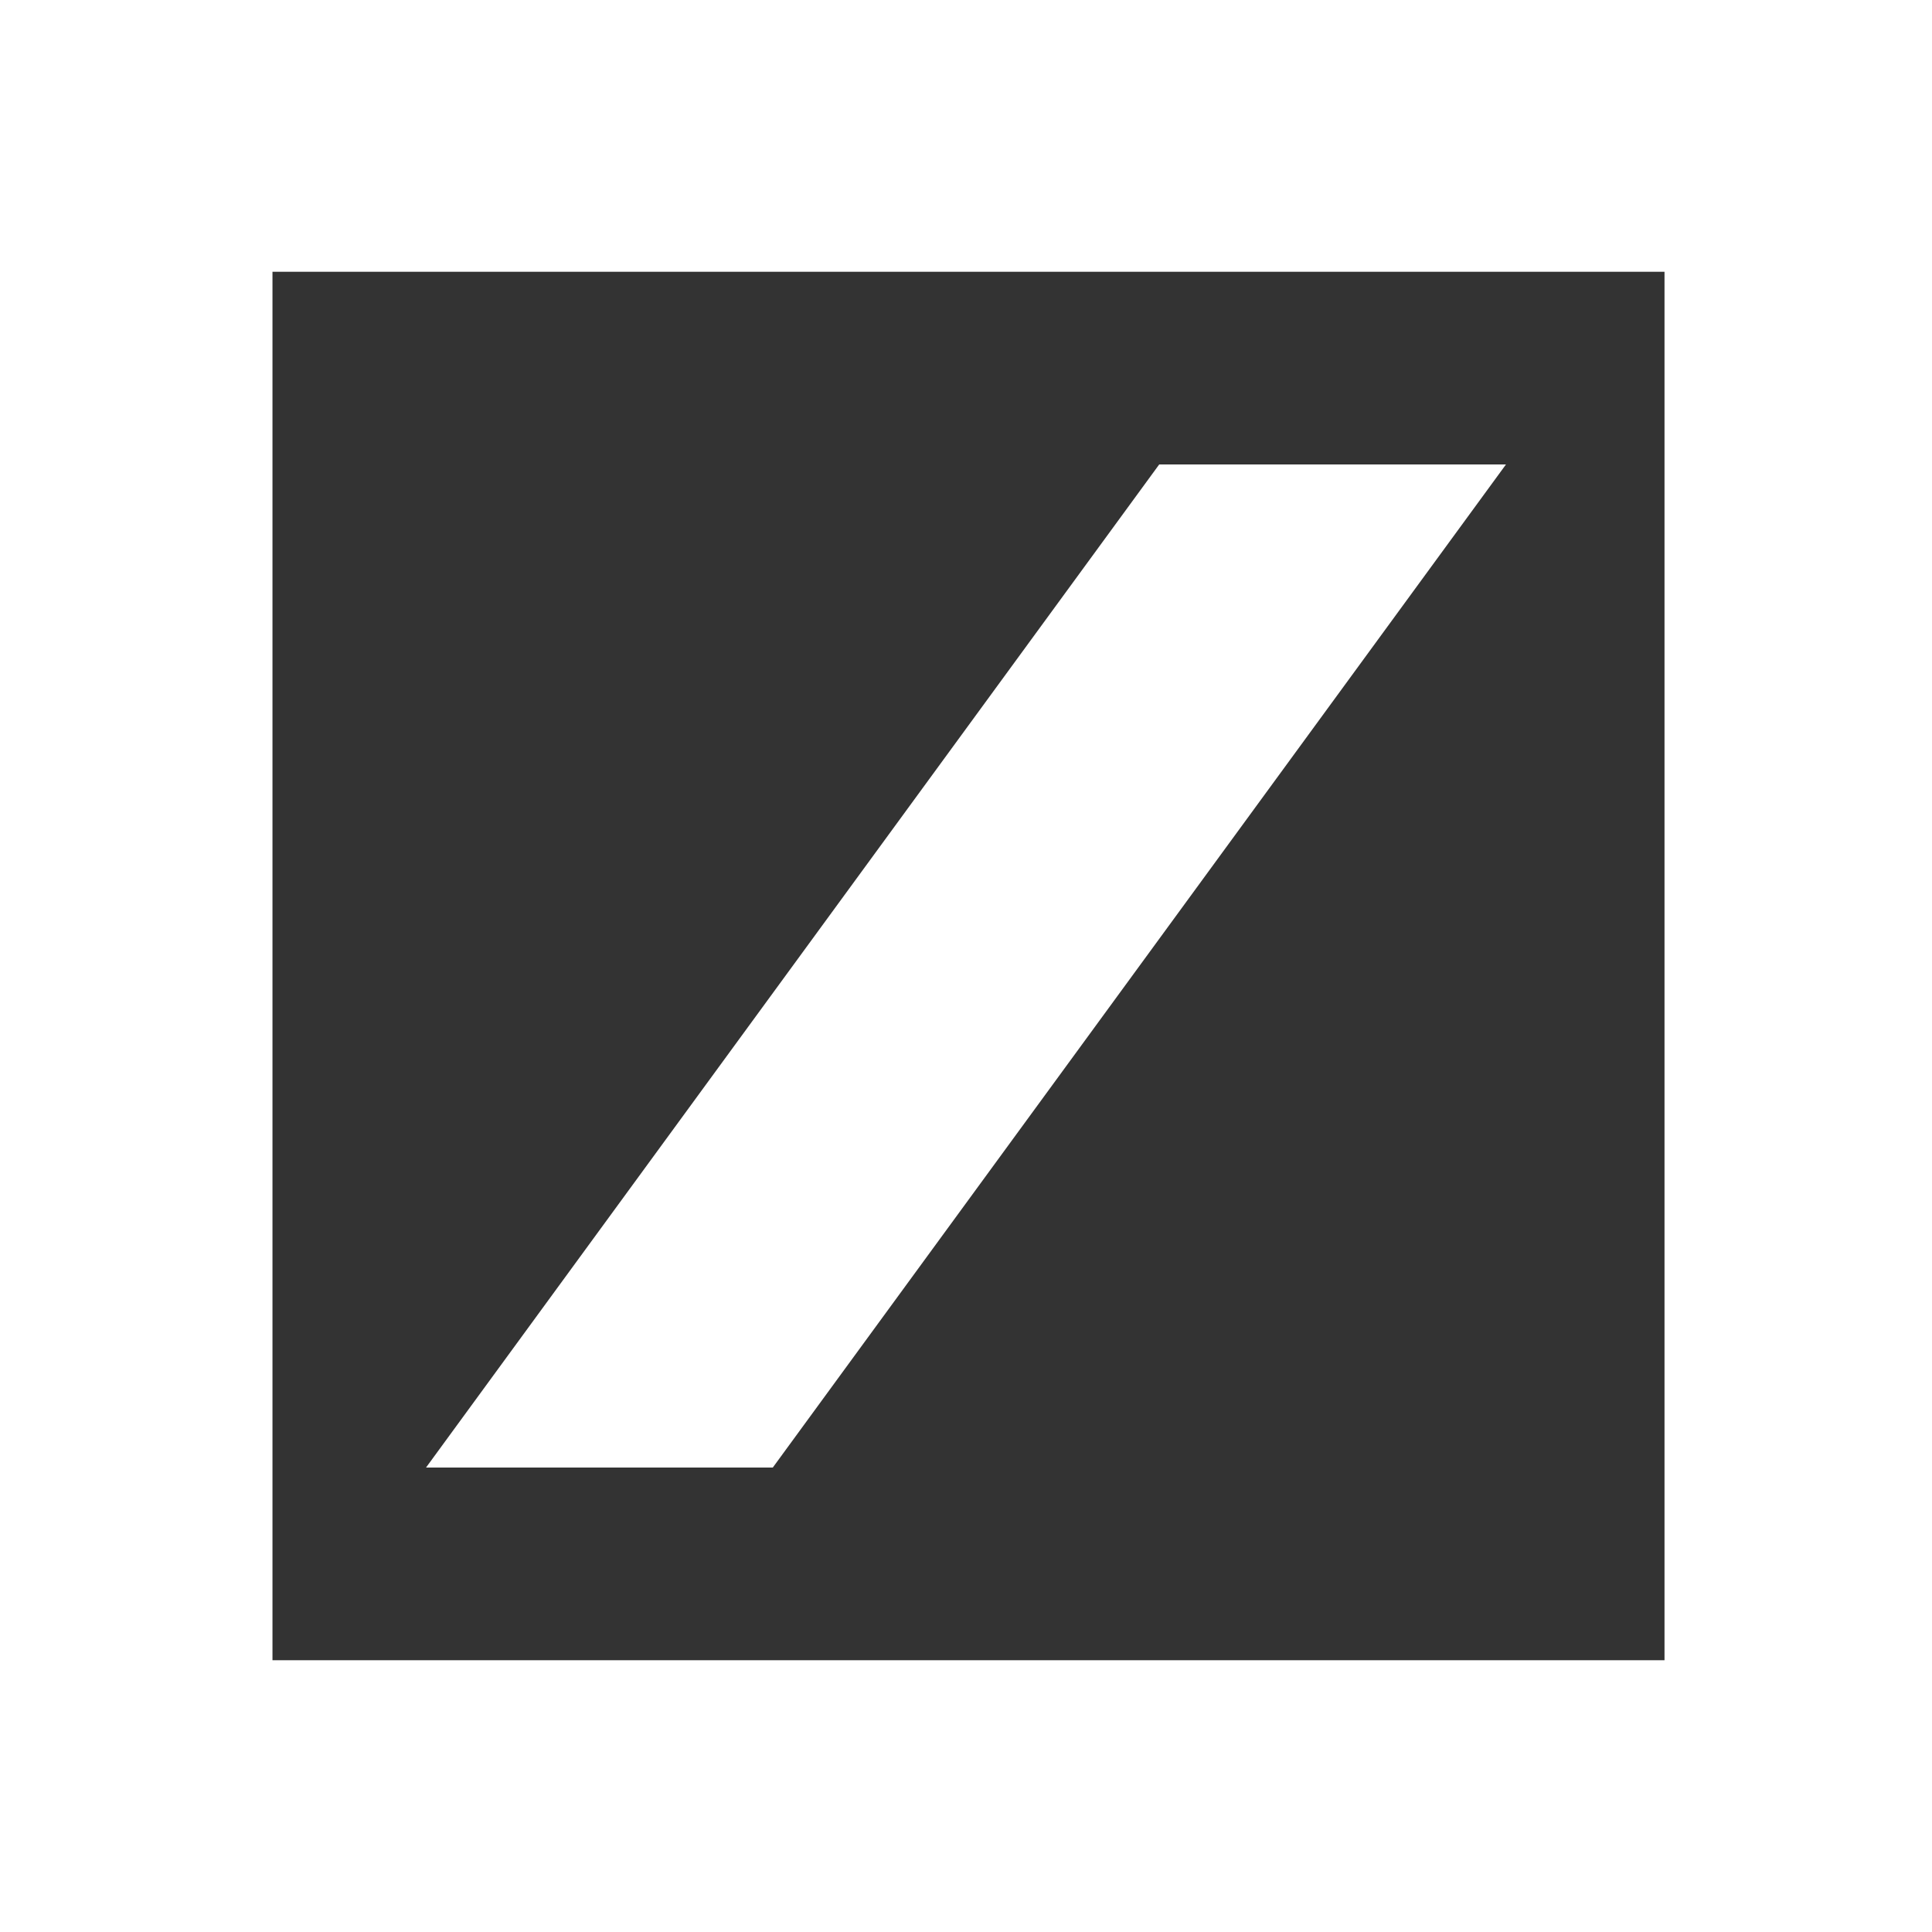 <svg width="64" height="64" viewBox="0 0 64 64" xmlns="http://www.w3.org/2000/svg">
  <rect x="0" y="0" width="64" height="64" fill="#333333" stroke="none"/>
  <path d="M0 0H64V64H0V0ZM9.026 9.003V54.997H55.139V9.003H9.026ZM38.4 15.386L14.113 48.614H25.6L49.887 15.386H38.4Z" fill="white"></path>
</svg>
